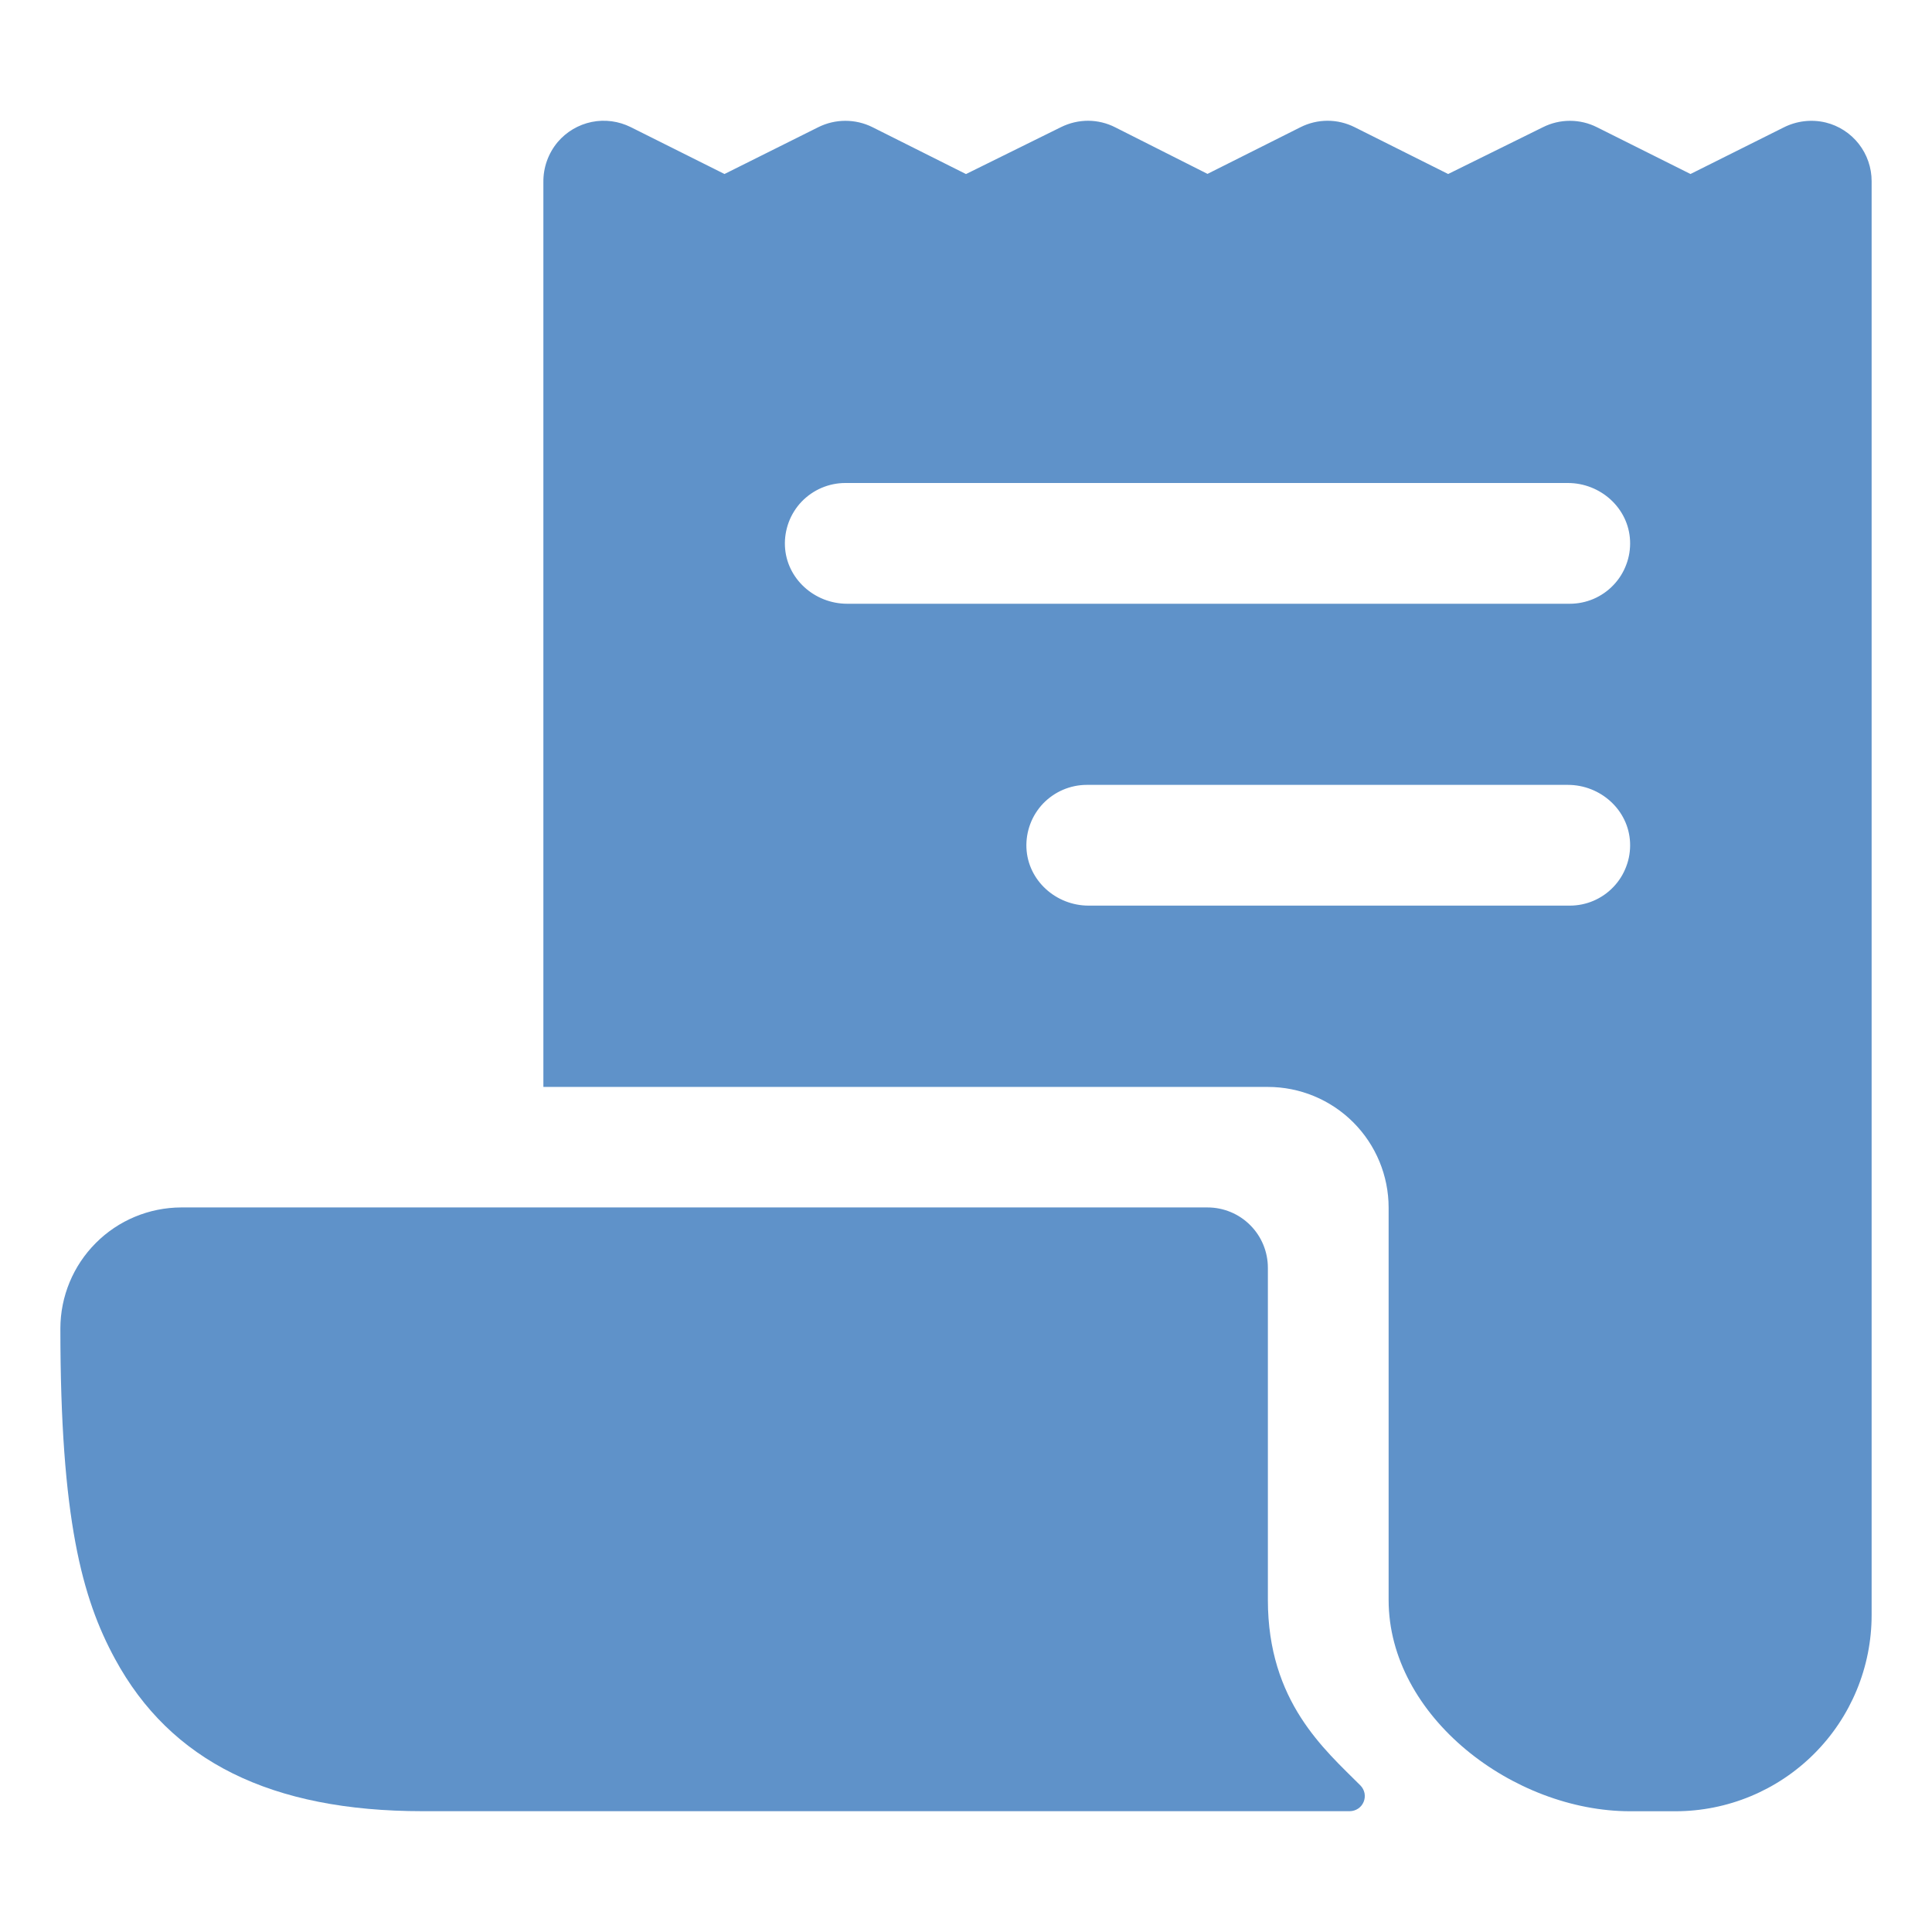 <svg width="32" height="32" viewBox="0 0 32 32" fill="none" xmlns="http://www.w3.org/2000/svg">
<path d="M30.239 2.029C30.002 1.972 29.753 2.003 29.537 2.114L28 2.882L26.45 2.107C26.311 2.037 26.158 2.001 26.003 2.001C25.848 2.001 25.695 2.037 25.556 2.107L23.986 2.882L22.438 2.107C22.298 2.037 22.145 2 21.989 2C21.833 2 21.679 2.037 21.54 2.107L20 2.88L18.472 2.109C18.333 2.038 18.18 2.001 18.024 2C17.868 2 17.715 2.036 17.575 2.105L16 2.883L14.45 2.106C14.311 2.037 14.158 2.001 14.002 2.001C13.847 2.001 13.694 2.037 13.555 2.106L12 2.882L10.448 2.106C10.247 2.006 10.019 1.975 9.8 2.02C9.581 2.065 9.383 2.182 9.238 2.352C9.081 2.539 8.997 2.775 9 3.018V18L9.003 18.003H21C21.53 18.003 22.039 18.214 22.414 18.589C22.789 18.964 23 19.473 23 20.003V26.5C23 28.433 25.067 30 27 30H27.75C28.612 30 29.439 29.657 30.048 29.048C30.658 28.439 31 27.612 31 26.75V3C31 2.777 30.925 2.559 30.787 2.383C30.649 2.207 30.456 2.082 30.239 2.029ZM26 15H18.031C17.491 15 17.025 14.585 17.001 14.045C16.995 13.91 17.017 13.775 17.064 13.649C17.111 13.523 17.184 13.407 17.277 13.309C17.371 13.212 17.483 13.134 17.607 13.081C17.731 13.028 17.865 13 18 13H25.969C26.509 13 26.975 13.415 26.999 13.955C27.005 14.09 26.984 14.225 26.936 14.351C26.889 14.478 26.816 14.594 26.723 14.691C26.63 14.789 26.517 14.867 26.393 14.92C26.269 14.973 26.135 15 26 15ZM26 10H14.031C13.491 10 13.025 9.585 13.001 9.045C12.995 8.91 13.017 8.776 13.064 8.649C13.111 8.523 13.184 8.407 13.277 8.309C13.371 8.212 13.483 8.134 13.607 8.081C13.731 8.028 13.865 8 14 8H25.969C26.509 8 26.975 8.415 26.999 8.955C27.005 9.09 26.984 9.225 26.936 9.351C26.889 9.478 26.816 9.594 26.723 9.691C26.63 9.789 26.517 9.867 26.393 9.92C26.269 9.973 26.135 10 26 10Z" fill="#5F92C9"/>
<path d="M21 26.499V20.999C21 20.734 20.895 20.479 20.707 20.292C20.52 20.104 20.265 19.999 20 19.999H3C2.47 20.001 1.961 20.212 1.587 20.588C1.212 20.963 1.001 21.472 1 22.002C1 25.161 1.361 26.475 1.904 27.475C2.824 29.173 4.491 29.999 7 29.999H22.355C22.404 29.999 22.453 29.984 22.494 29.957C22.535 29.93 22.567 29.891 22.586 29.845C22.605 29.8 22.61 29.75 22.601 29.701C22.591 29.653 22.568 29.608 22.533 29.573C21.942 28.98 21 28.186 21 26.499Z" fill="#5F92C9"/>
</svg>
